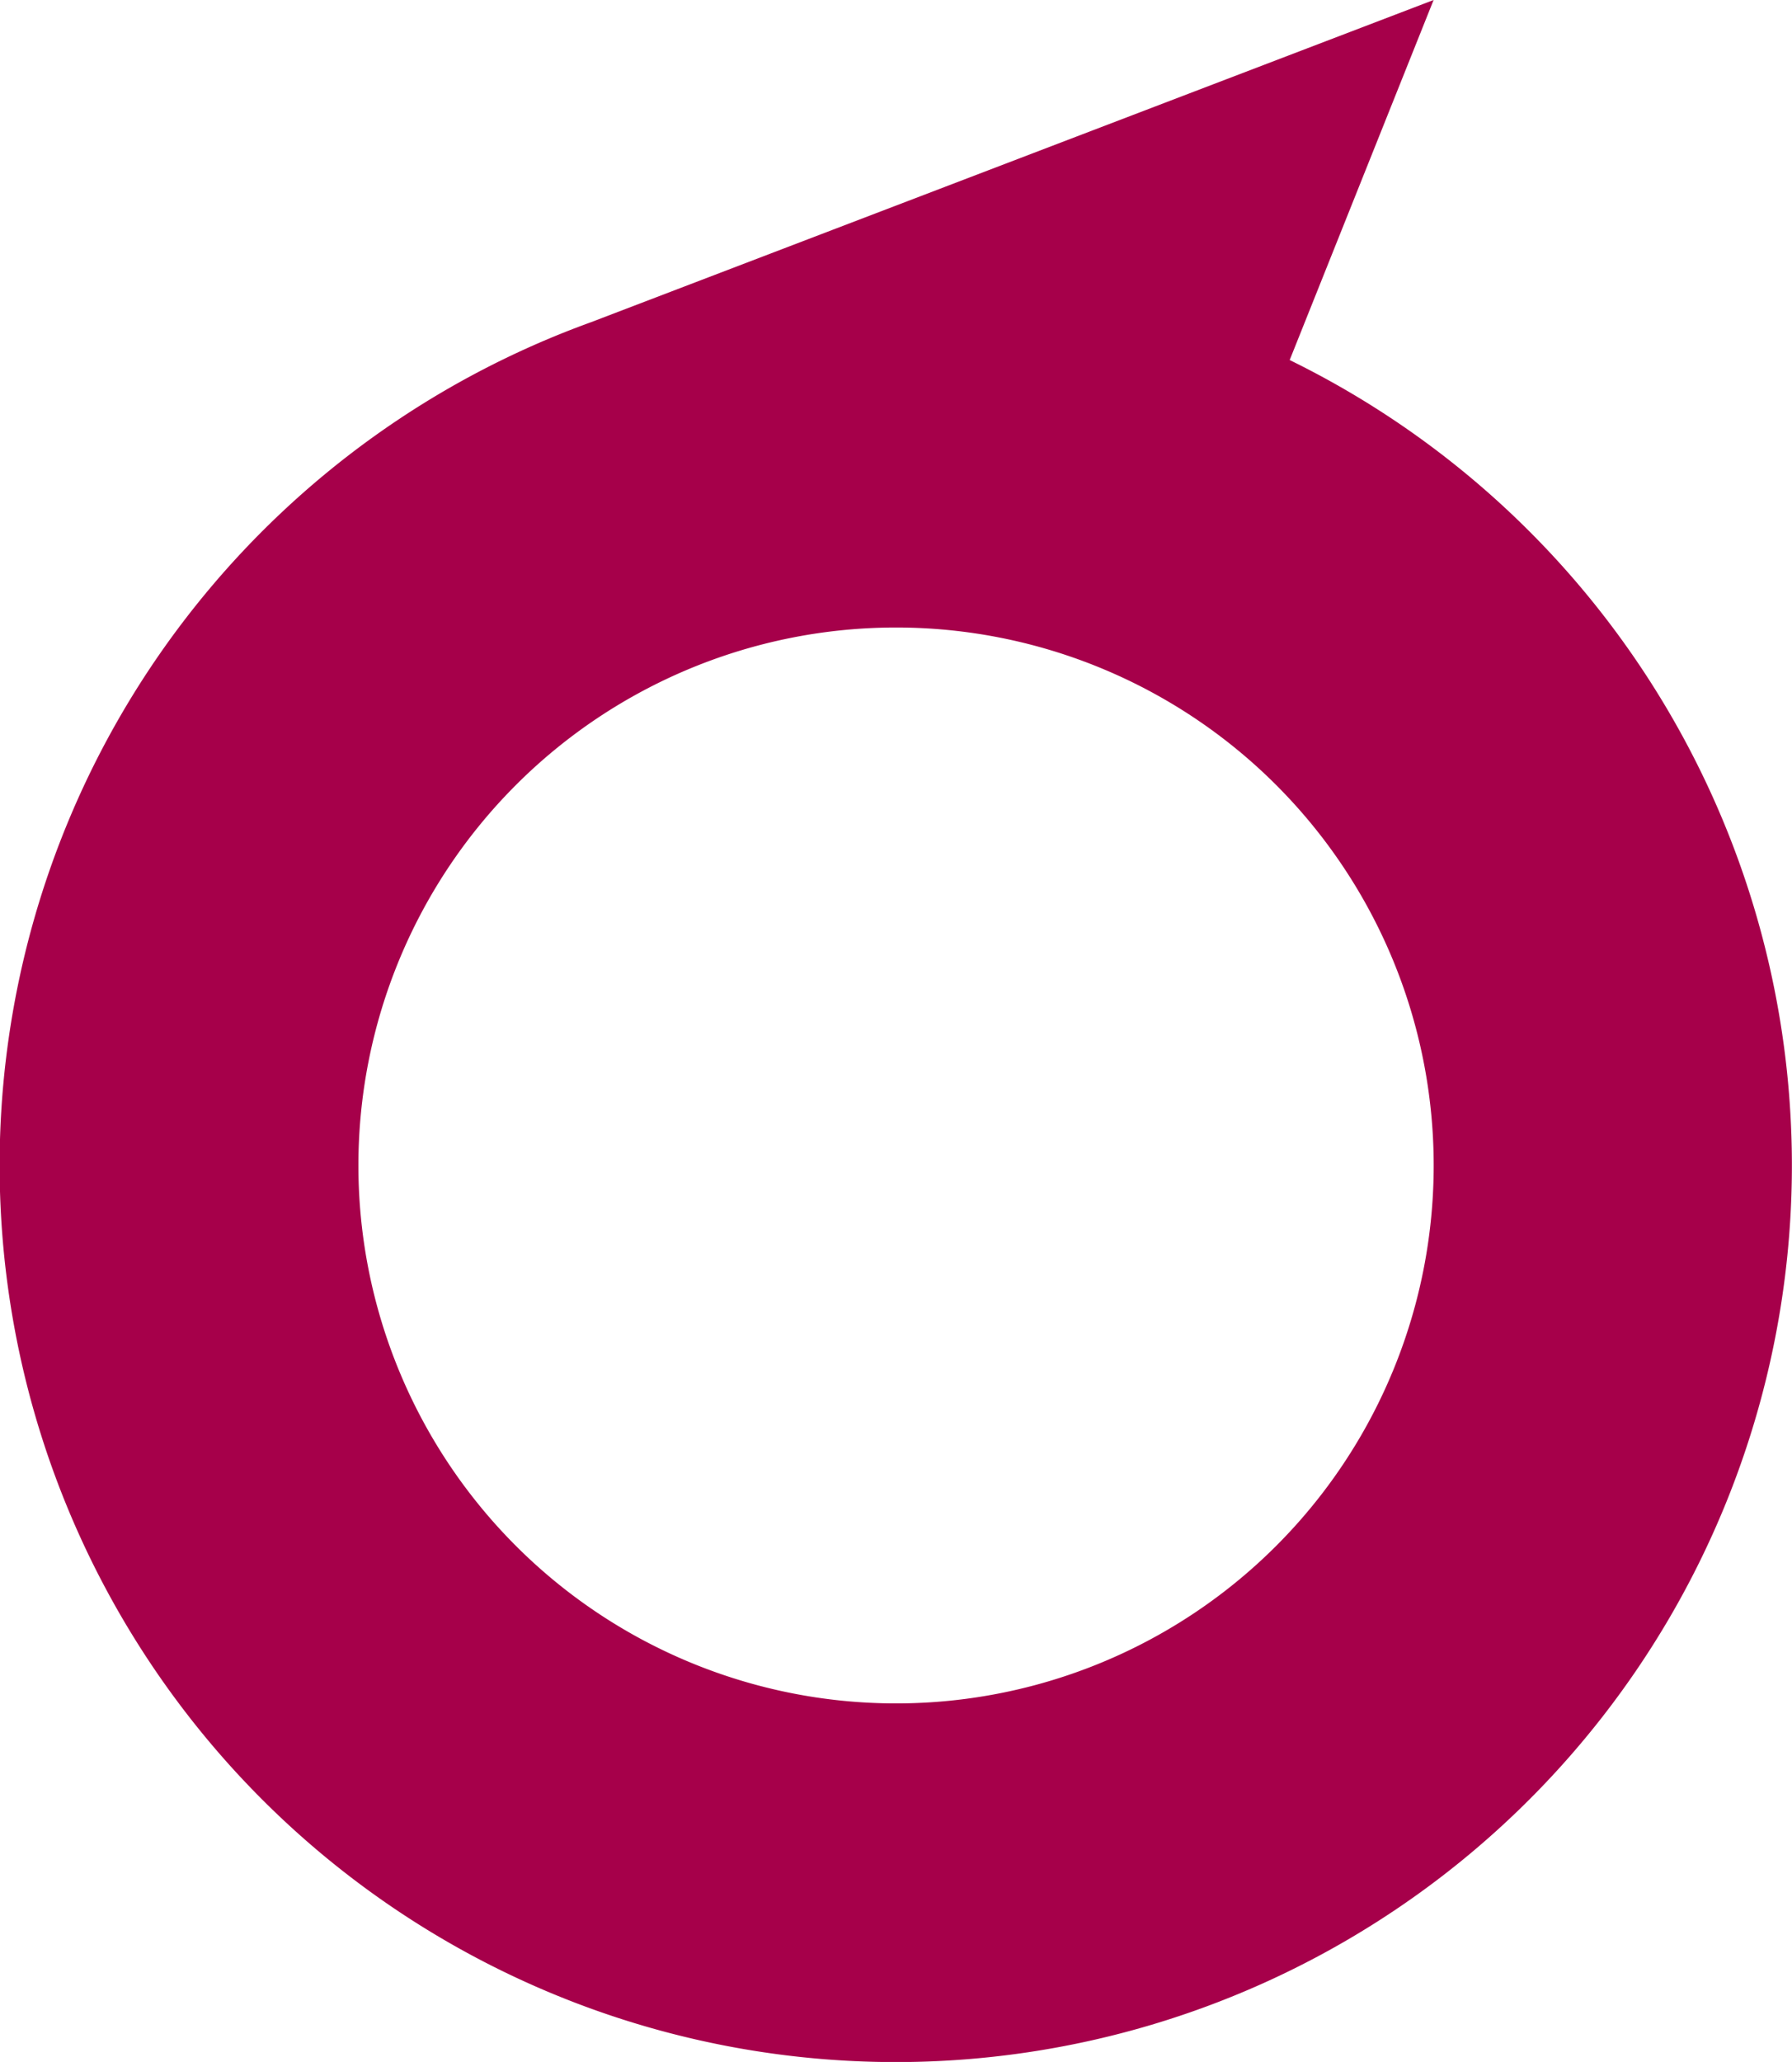 <svg xmlns="http://www.w3.org/2000/svg" viewBox="0 0 204.85 235.57"><g data-name="Capa 2"><path d="M147.43 41.13L163.88 0 67.51 36.83a102.44 102.44 0 1079.91 4.3zm-45 153.48a61.46 61.46 0 1161.46-61.46 61.46 61.46 0 01-61.47 61.46z" fill="#a6004a" data-name="Capa 1"/></g></svg>